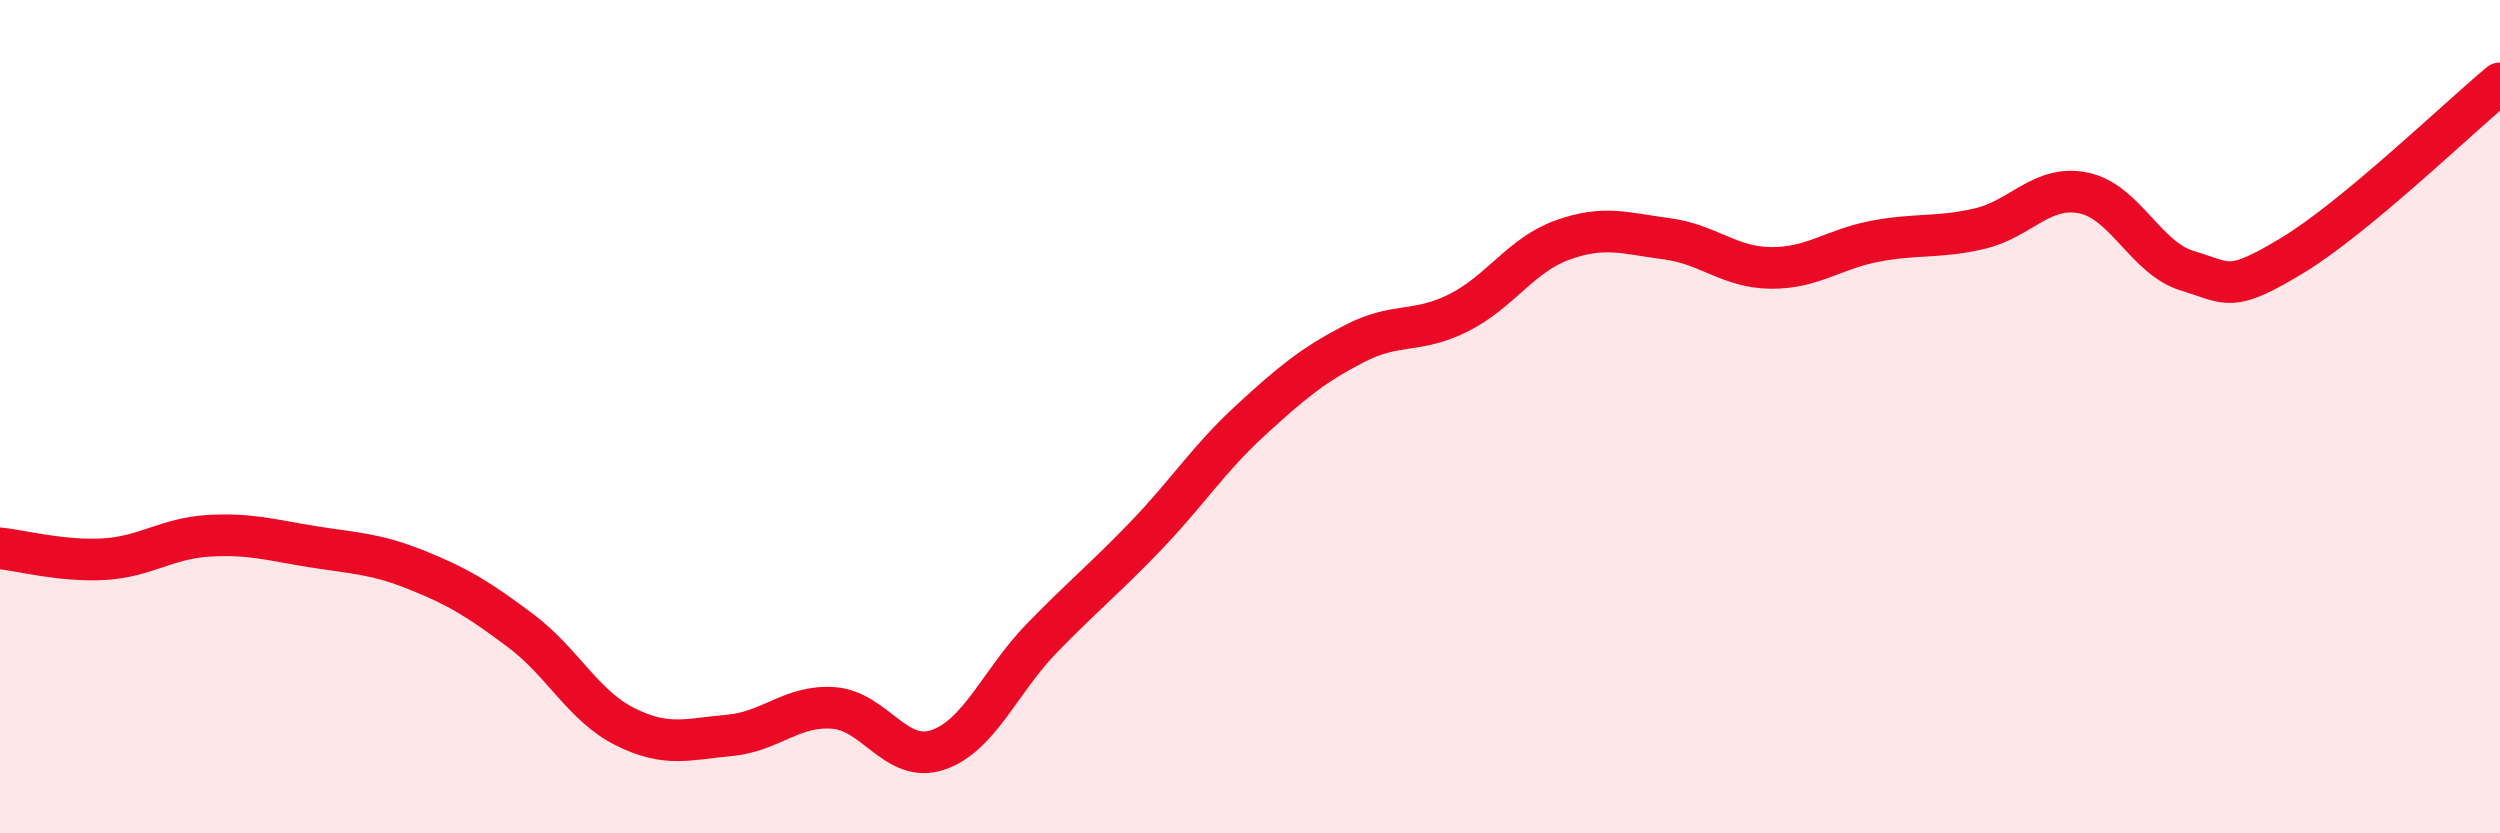 
    <svg width="60" height="20" viewBox="0 0 60 20" xmlns="http://www.w3.org/2000/svg">
      <path
        d="M 0,13.16 C 0.5,13.21 1.5,13.48 2.5,13.42 C 3.5,13.36 4,12.92 5,12.86 C 6,12.8 6.5,12.96 7.5,13.12 C 8.5,13.28 9,13.28 10,13.68 C 11,14.08 11.5,14.39 12.5,15.14 C 13.5,15.89 14,16.94 15,17.44 C 16,17.94 16.5,17.74 17.5,17.65 C 18.5,17.56 19,16.92 20,16.99 C 21,17.06 21.5,18.33 22.5,18 C 23.5,17.67 24,16.35 25,15.32 C 26,14.29 26.5,13.9 27.5,12.86 C 28.5,11.82 29,11.02 30,10.1 C 31,9.18 31.5,8.77 32.5,8.25 C 33.5,7.73 34,8.01 35,7.51 C 36,7.01 36.5,6.12 37.5,5.76 C 38.5,5.4 39,5.6 40,5.73 C 41,5.86 41.5,6.42 42.5,6.43 C 43.5,6.44 44,5.98 45,5.79 C 46,5.6 46.5,5.72 47.5,5.49 C 48.5,5.26 49,4.43 50,4.63 C 51,4.83 51.5,6.2 52.5,6.5 C 53.5,6.8 53.5,7.04 55,6.14 C 56.5,5.24 59,2.83 60,2L60 20L0 20Z"
        fill="#EB0A25"
        opacity="0.1"
        stroke-linecap="round"
        stroke-linejoin="round"
      />
      <path
        d="M 0,13.16 C 0.5,13.21 1.5,13.48 2.5,13.42 C 3.5,13.36 4,12.92 5,12.86 C 6,12.8 6.5,12.96 7.5,13.12 C 8.5,13.28 9,13.28 10,13.68 C 11,14.08 11.5,14.39 12.5,15.14 C 13.5,15.89 14,16.94 15,17.44 C 16,17.94 16.5,17.74 17.5,17.65 C 18.5,17.56 19,16.92 20,16.99 C 21,17.06 21.5,18.33 22.5,18 C 23.5,17.67 24,16.35 25,15.32 C 26,14.29 26.5,13.9 27.5,12.86 C 28.5,11.82 29,11.02 30,10.1 C 31,9.18 31.5,8.77 32.5,8.25 C 33.5,7.73 34,8.01 35,7.51 C 36,7.01 36.5,6.12 37.5,5.76 C 38.5,5.4 39,5.6 40,5.73 C 41,5.86 41.5,6.42 42.5,6.43 C 43.5,6.44 44,5.98 45,5.79 C 46,5.6 46.5,5.72 47.5,5.49 C 48.5,5.26 49,4.43 50,4.63 C 51,4.83 51.5,6.2 52.5,6.5 C 53.5,6.8 53.5,7.04 55,6.14 C 56.5,5.24 59,2.83 60,2"
        stroke="#EB0A25"
        stroke-width="1"
        fill="none"
        stroke-linecap="round"
        stroke-linejoin="round"
      />
    </svg>
  